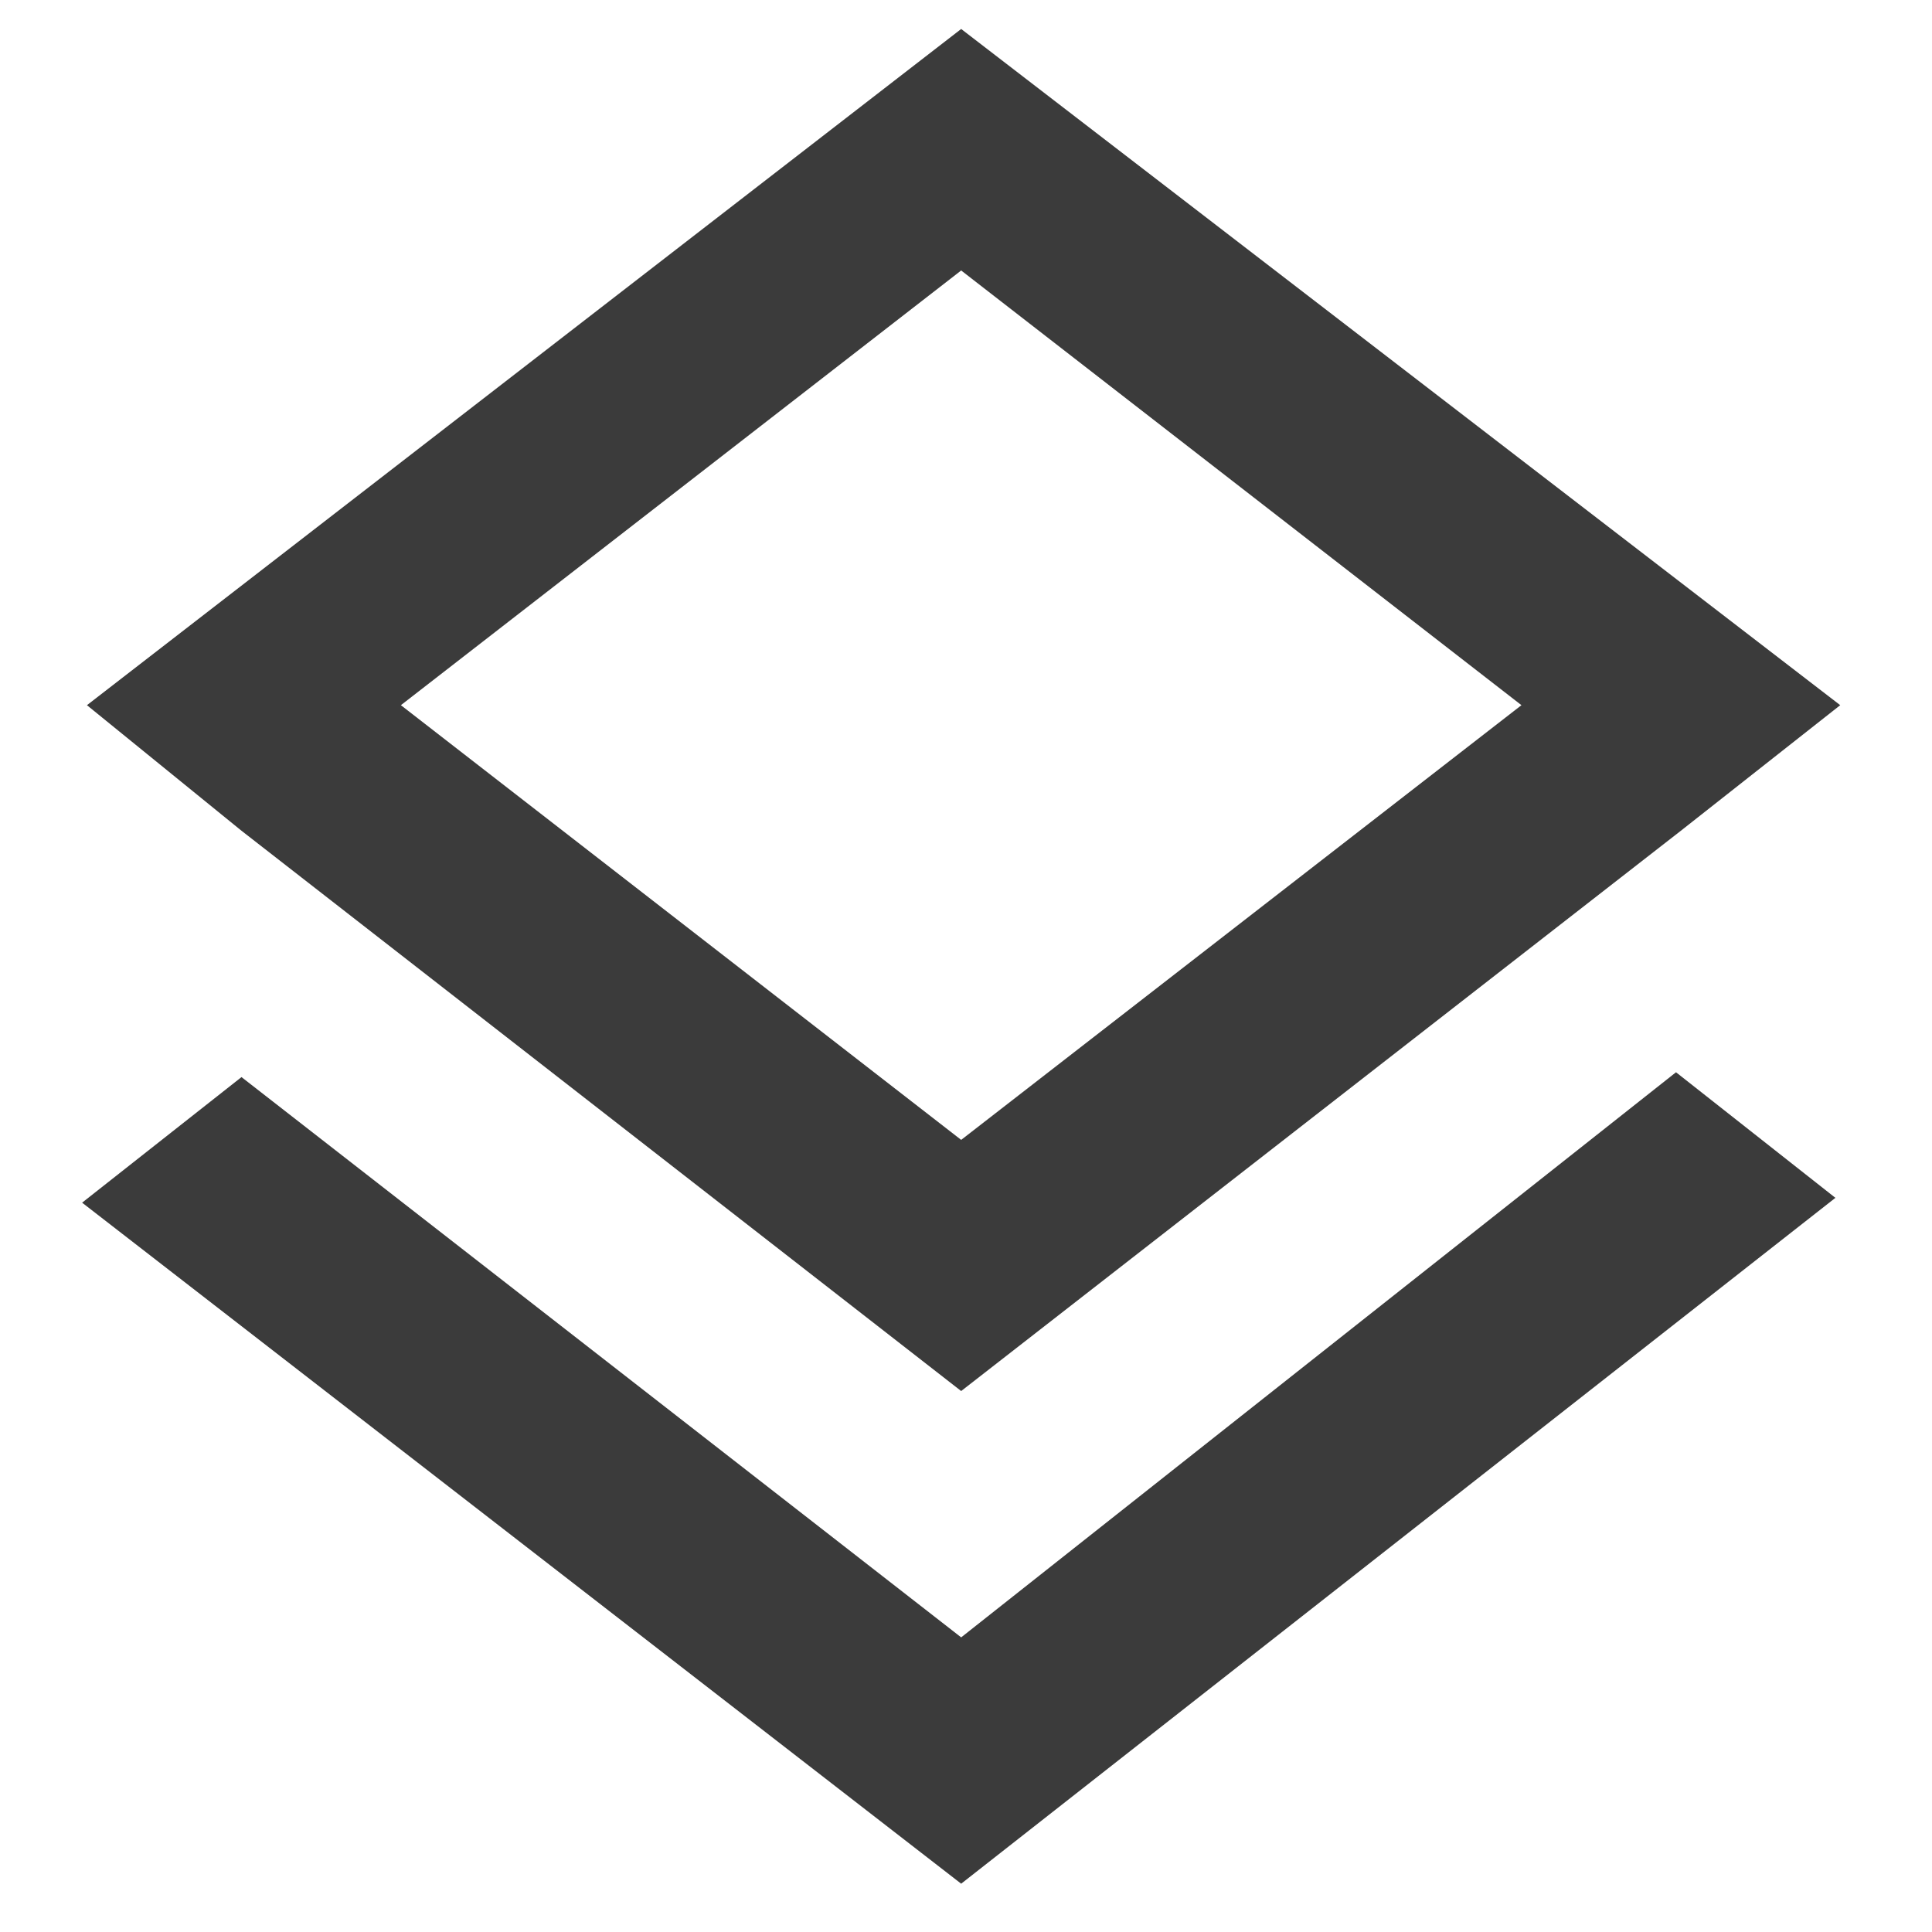 <?xml version="1.0" encoding="utf-8"?>
<!-- Generator: Adobe Illustrator 26.3.1, SVG Export Plug-In . SVG Version: 6.00 Build 0)  -->
<svg version="1.1" id="a" xmlns="http://www.w3.org/2000/svg" xmlns:xlink="http://www.w3.org/1999/xlink" x="0px" y="0px"
	 width="40px" height="40px" viewBox="0 0 40 40" style="enable-background:new 0 0 40 40;" xml:space="preserve">
<style type="text/css">
	.st0{fill-rule:evenodd;clip-rule:evenodd;fill:#3B3B3B;}
</style>
<g id="b">
	<g id="c" transform="translate(-205, -3124)">
		<g id="d" transform="translate(100, 3068)">
			<g id="e" transform="translate(102, 54)">
				<path id="f" class="st0" d="M22.9,35.9L8,24.3l-3.3,2.6L22.9,41L41,26.8l-3.3-2.6L22.9,35.9L22.9,35.9z M22.9,30.8l14.9-11.6
					l3.3-2.6L22.9,2.6L4.8,16.6L8,19.2L22.9,30.8z M22.9,7.6l11.6,9l-11.6,9l-11.6-9C11.3,16.6,22.9,7.6,22.9,7.6z"/>
			</g>
		</g>
	</g>
</g>
</svg>
